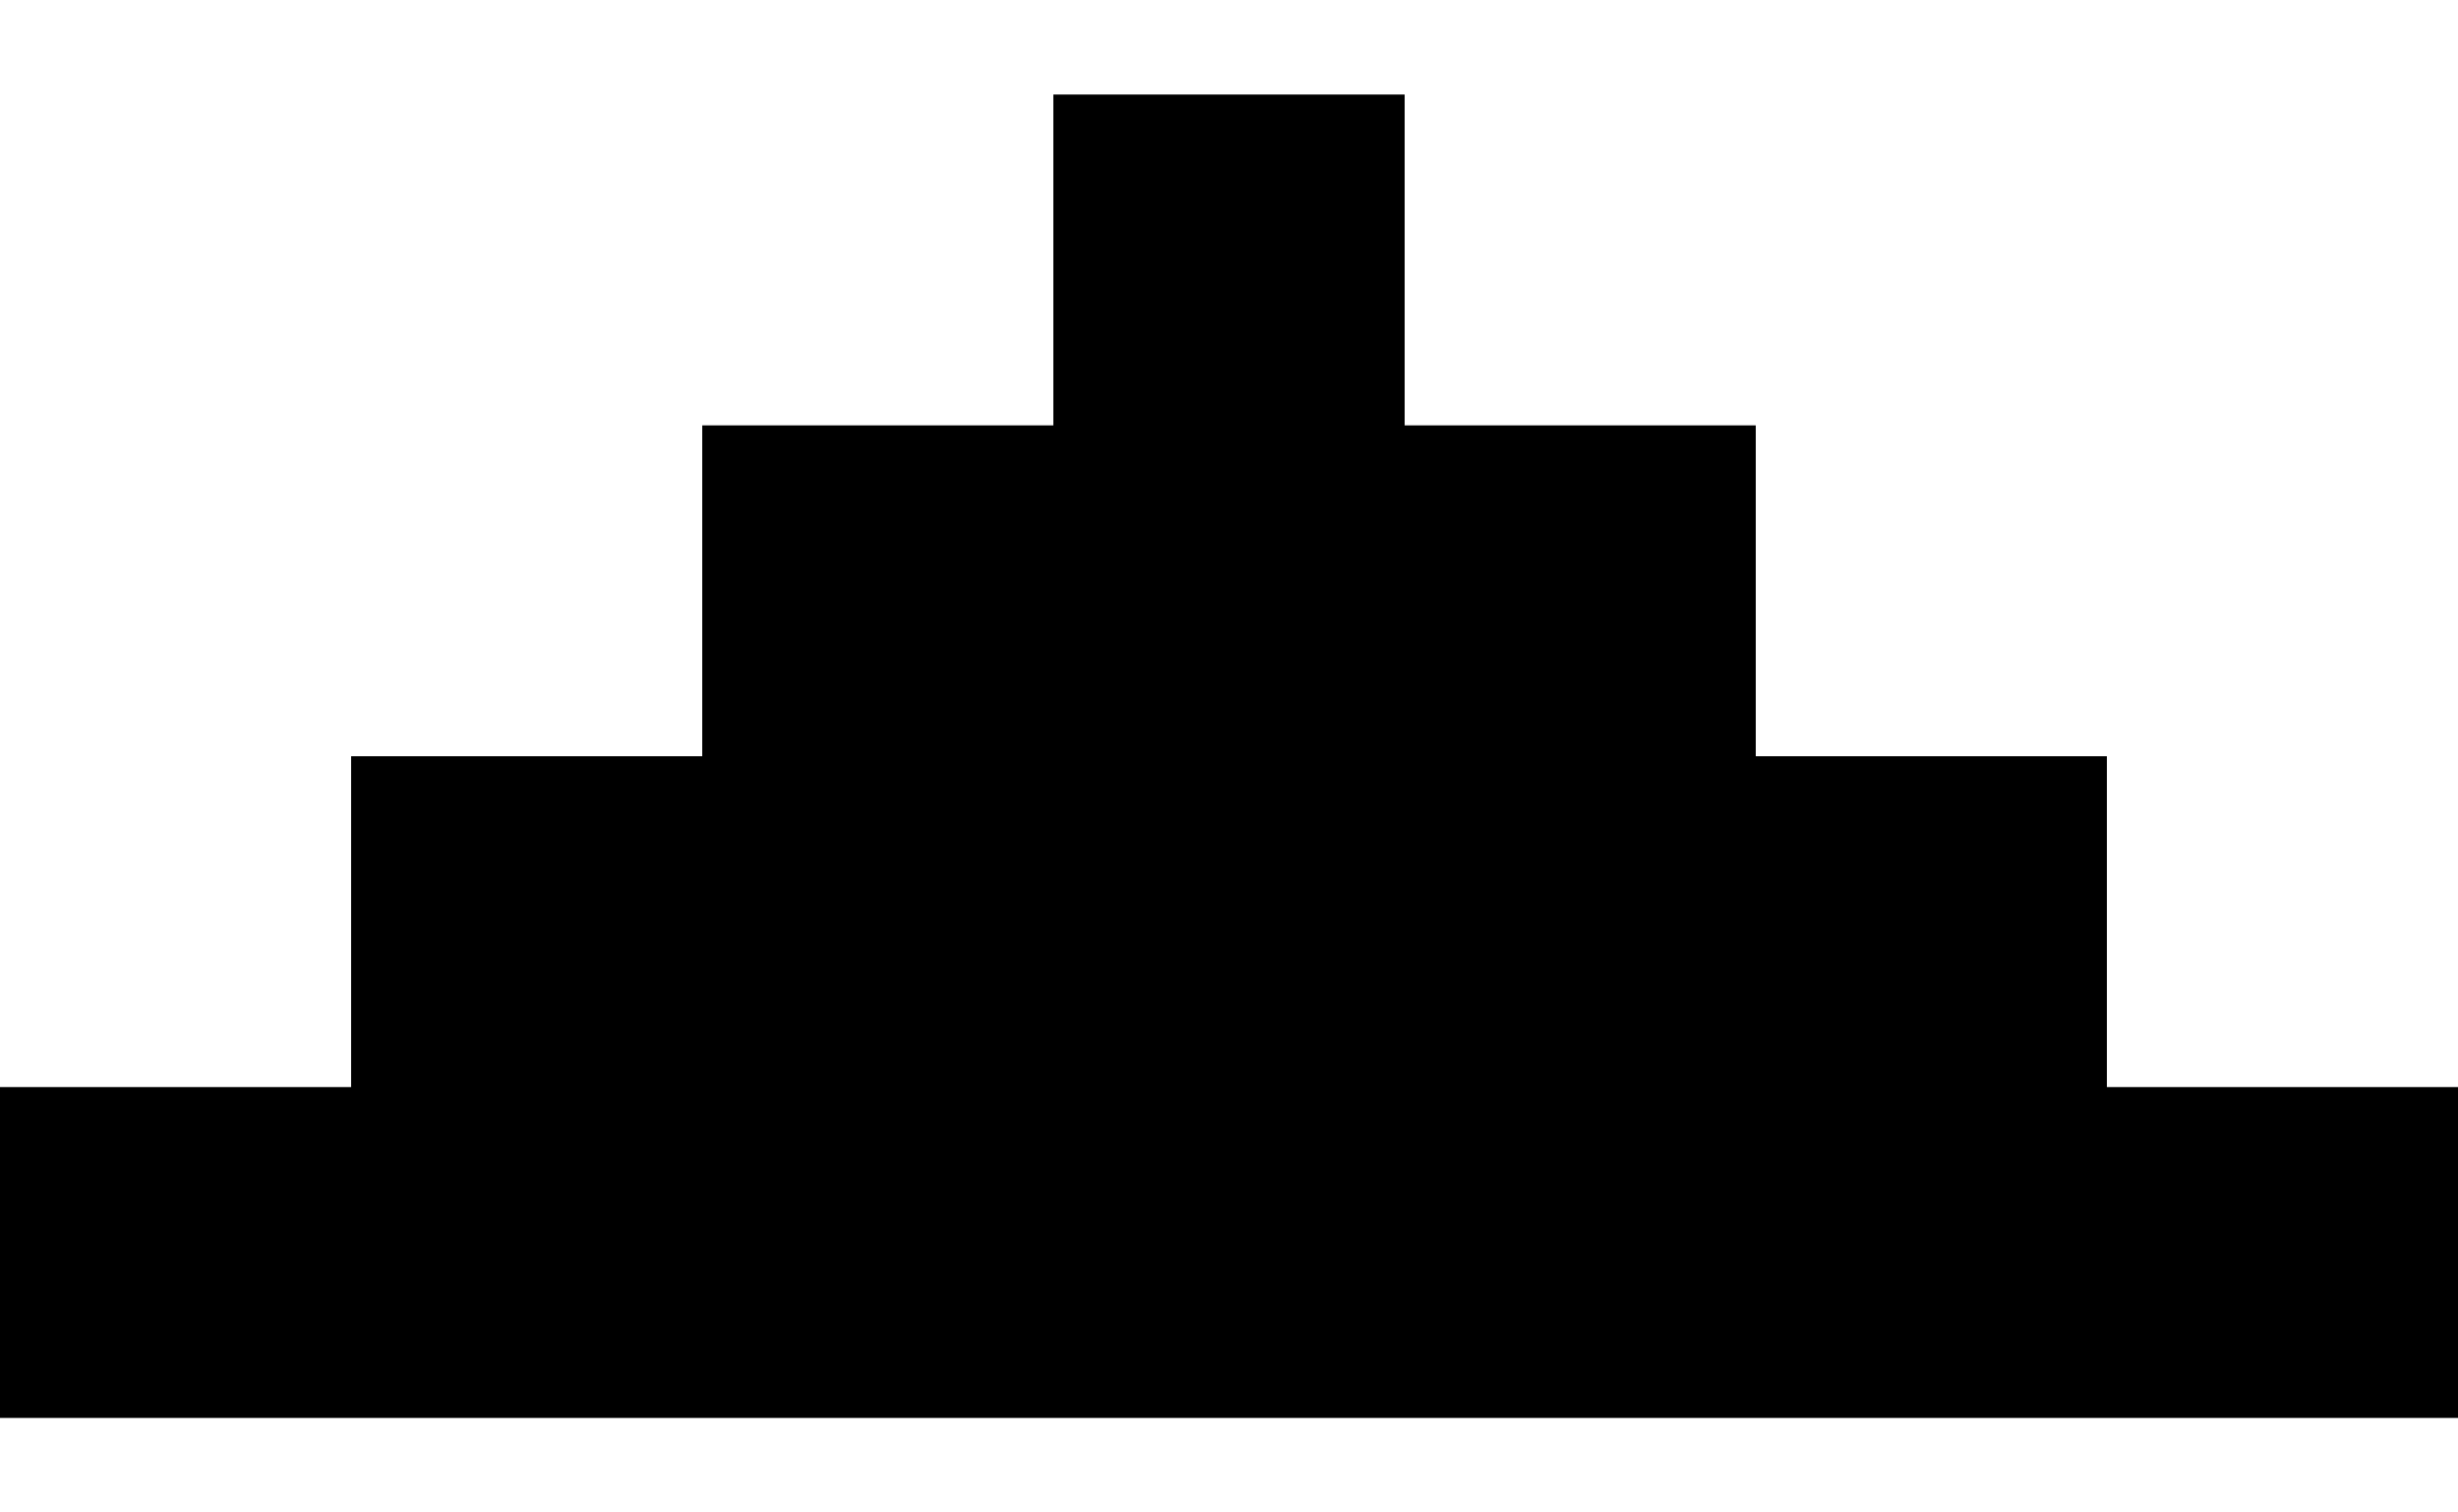 <svg width="13" height="8" viewBox="0 0 13 8" fill="none" xmlns="http://www.w3.org/2000/svg">
<path d="M0 5.75H1.857L1.857 4H3.714V2.25H5.571V0.5H7.429V2.25H9.286V4H11.143V5.75H13V7.5L0 7.5L0 5.75Z" fill="black"/>
</svg>
